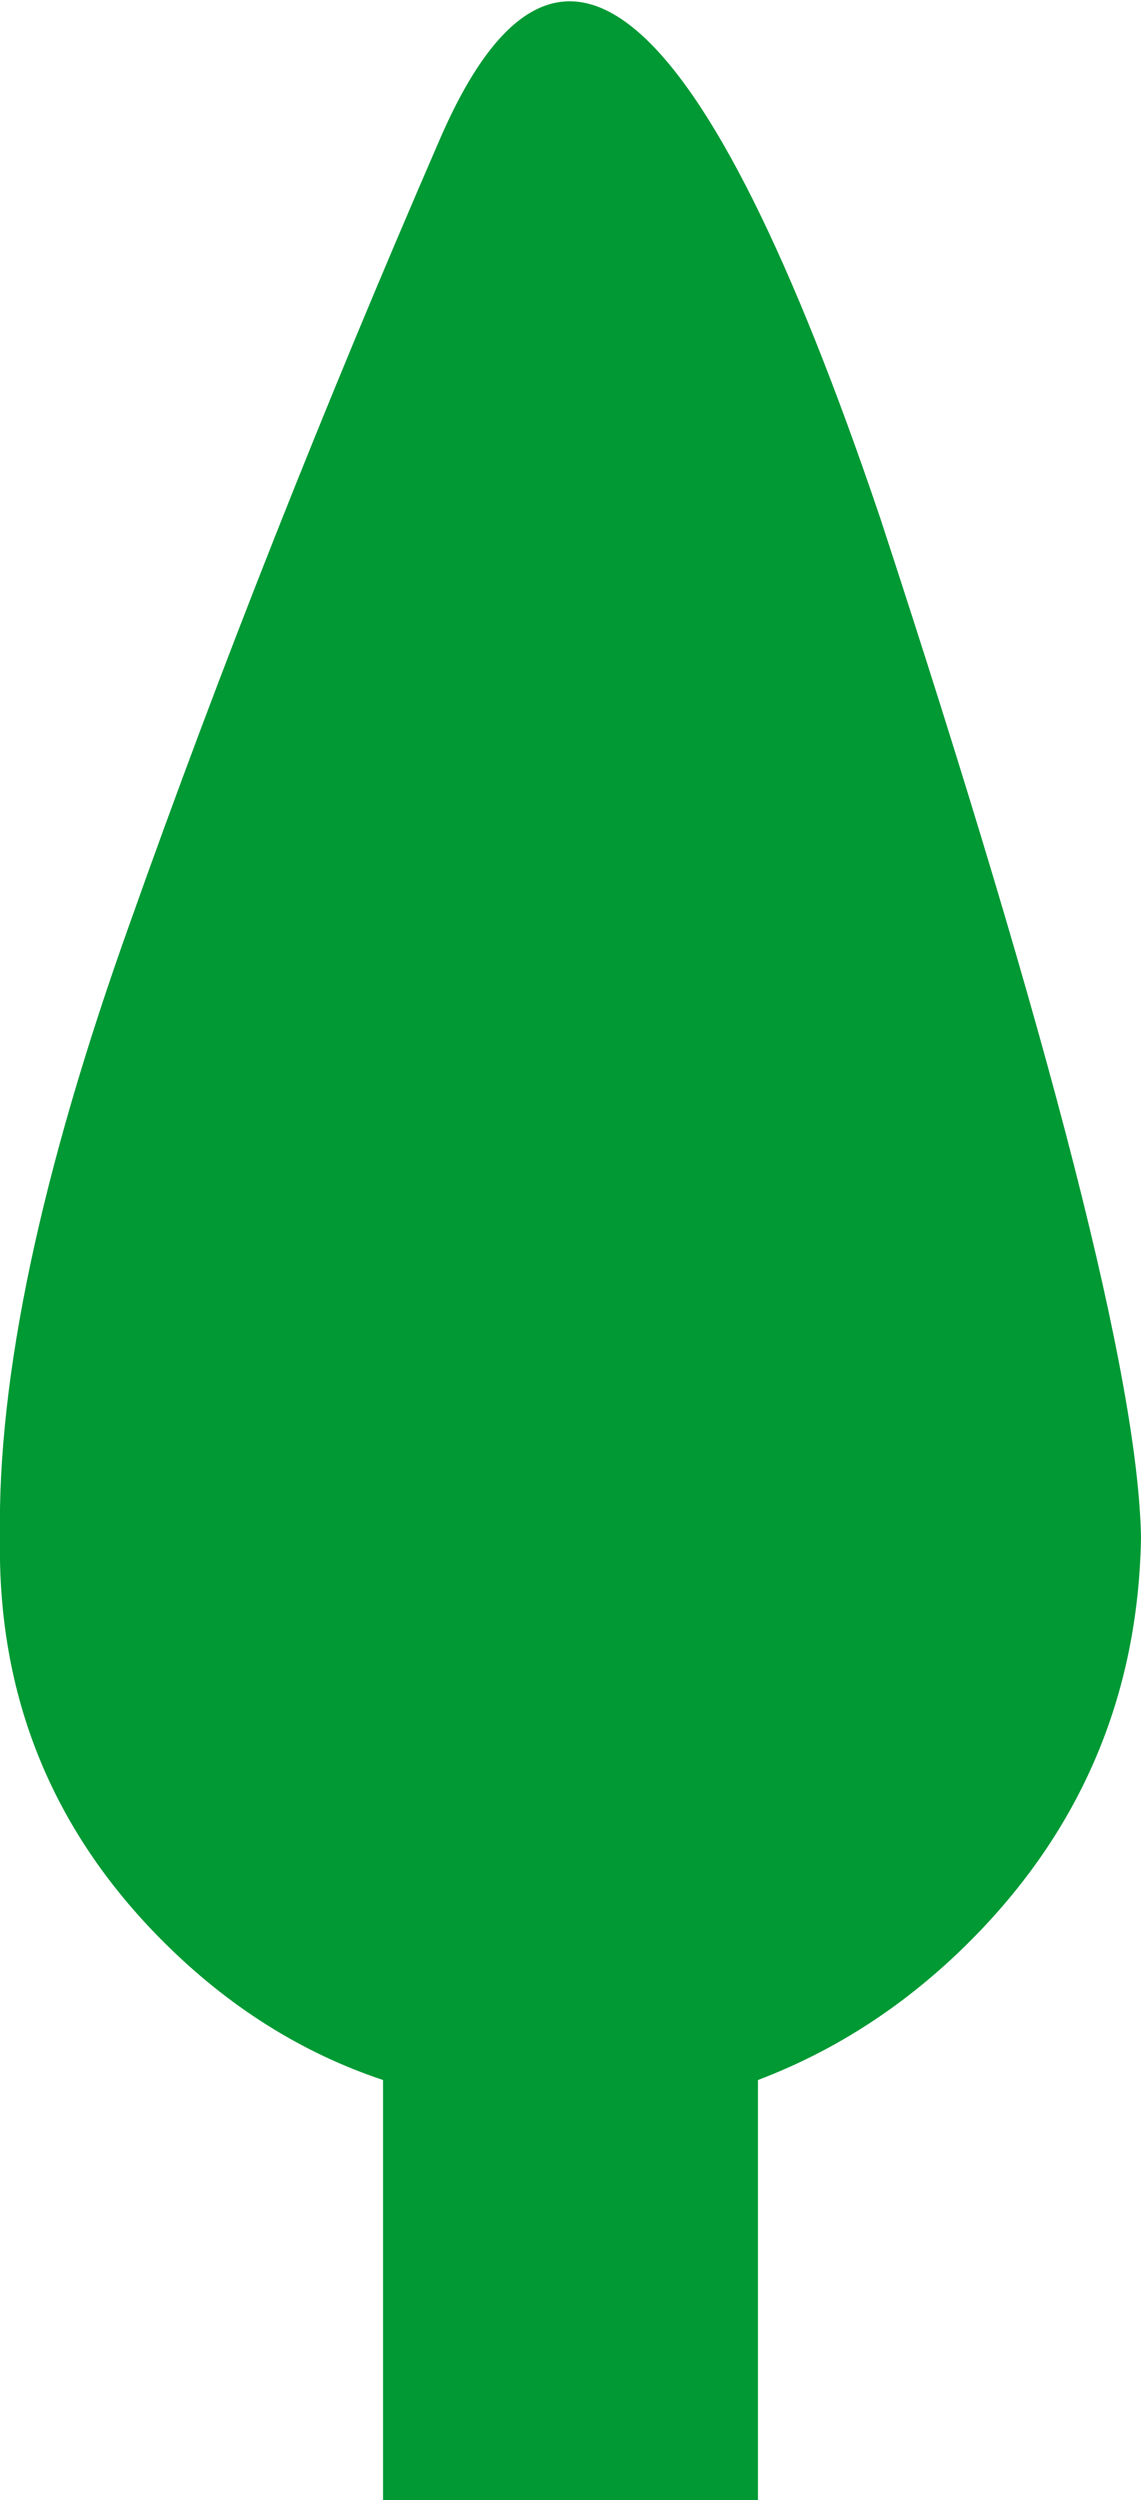 <?xml version="1.0" encoding="UTF-8" standalone="no"?>
<svg xmlns:xlink="http://www.w3.org/1999/xlink" height="30.65px" width="14.0px" xmlns="http://www.w3.org/2000/svg">
  <g transform="matrix(1.0, 0.0, 0.0, 1.0, 7.0, 0.0)">
    <path d="M3.8 6.35 Q6.95 15.95 7.0 18.85 6.95 21.75 4.9 23.8 3.75 24.95 2.3 25.5 L2.3 30.65 -2.3 30.65 -2.3 25.5 Q-3.8 25.0 -5.0 23.8 -7.05 21.75 -7.0 18.85 -7.05 15.9 -5.4 11.3 -3.75 6.65 -1.6 1.7 0.55 -3.25 3.8 6.35" fill="#009933" fill-rule="evenodd" stroke="none"/>
  </g>
</svg>
